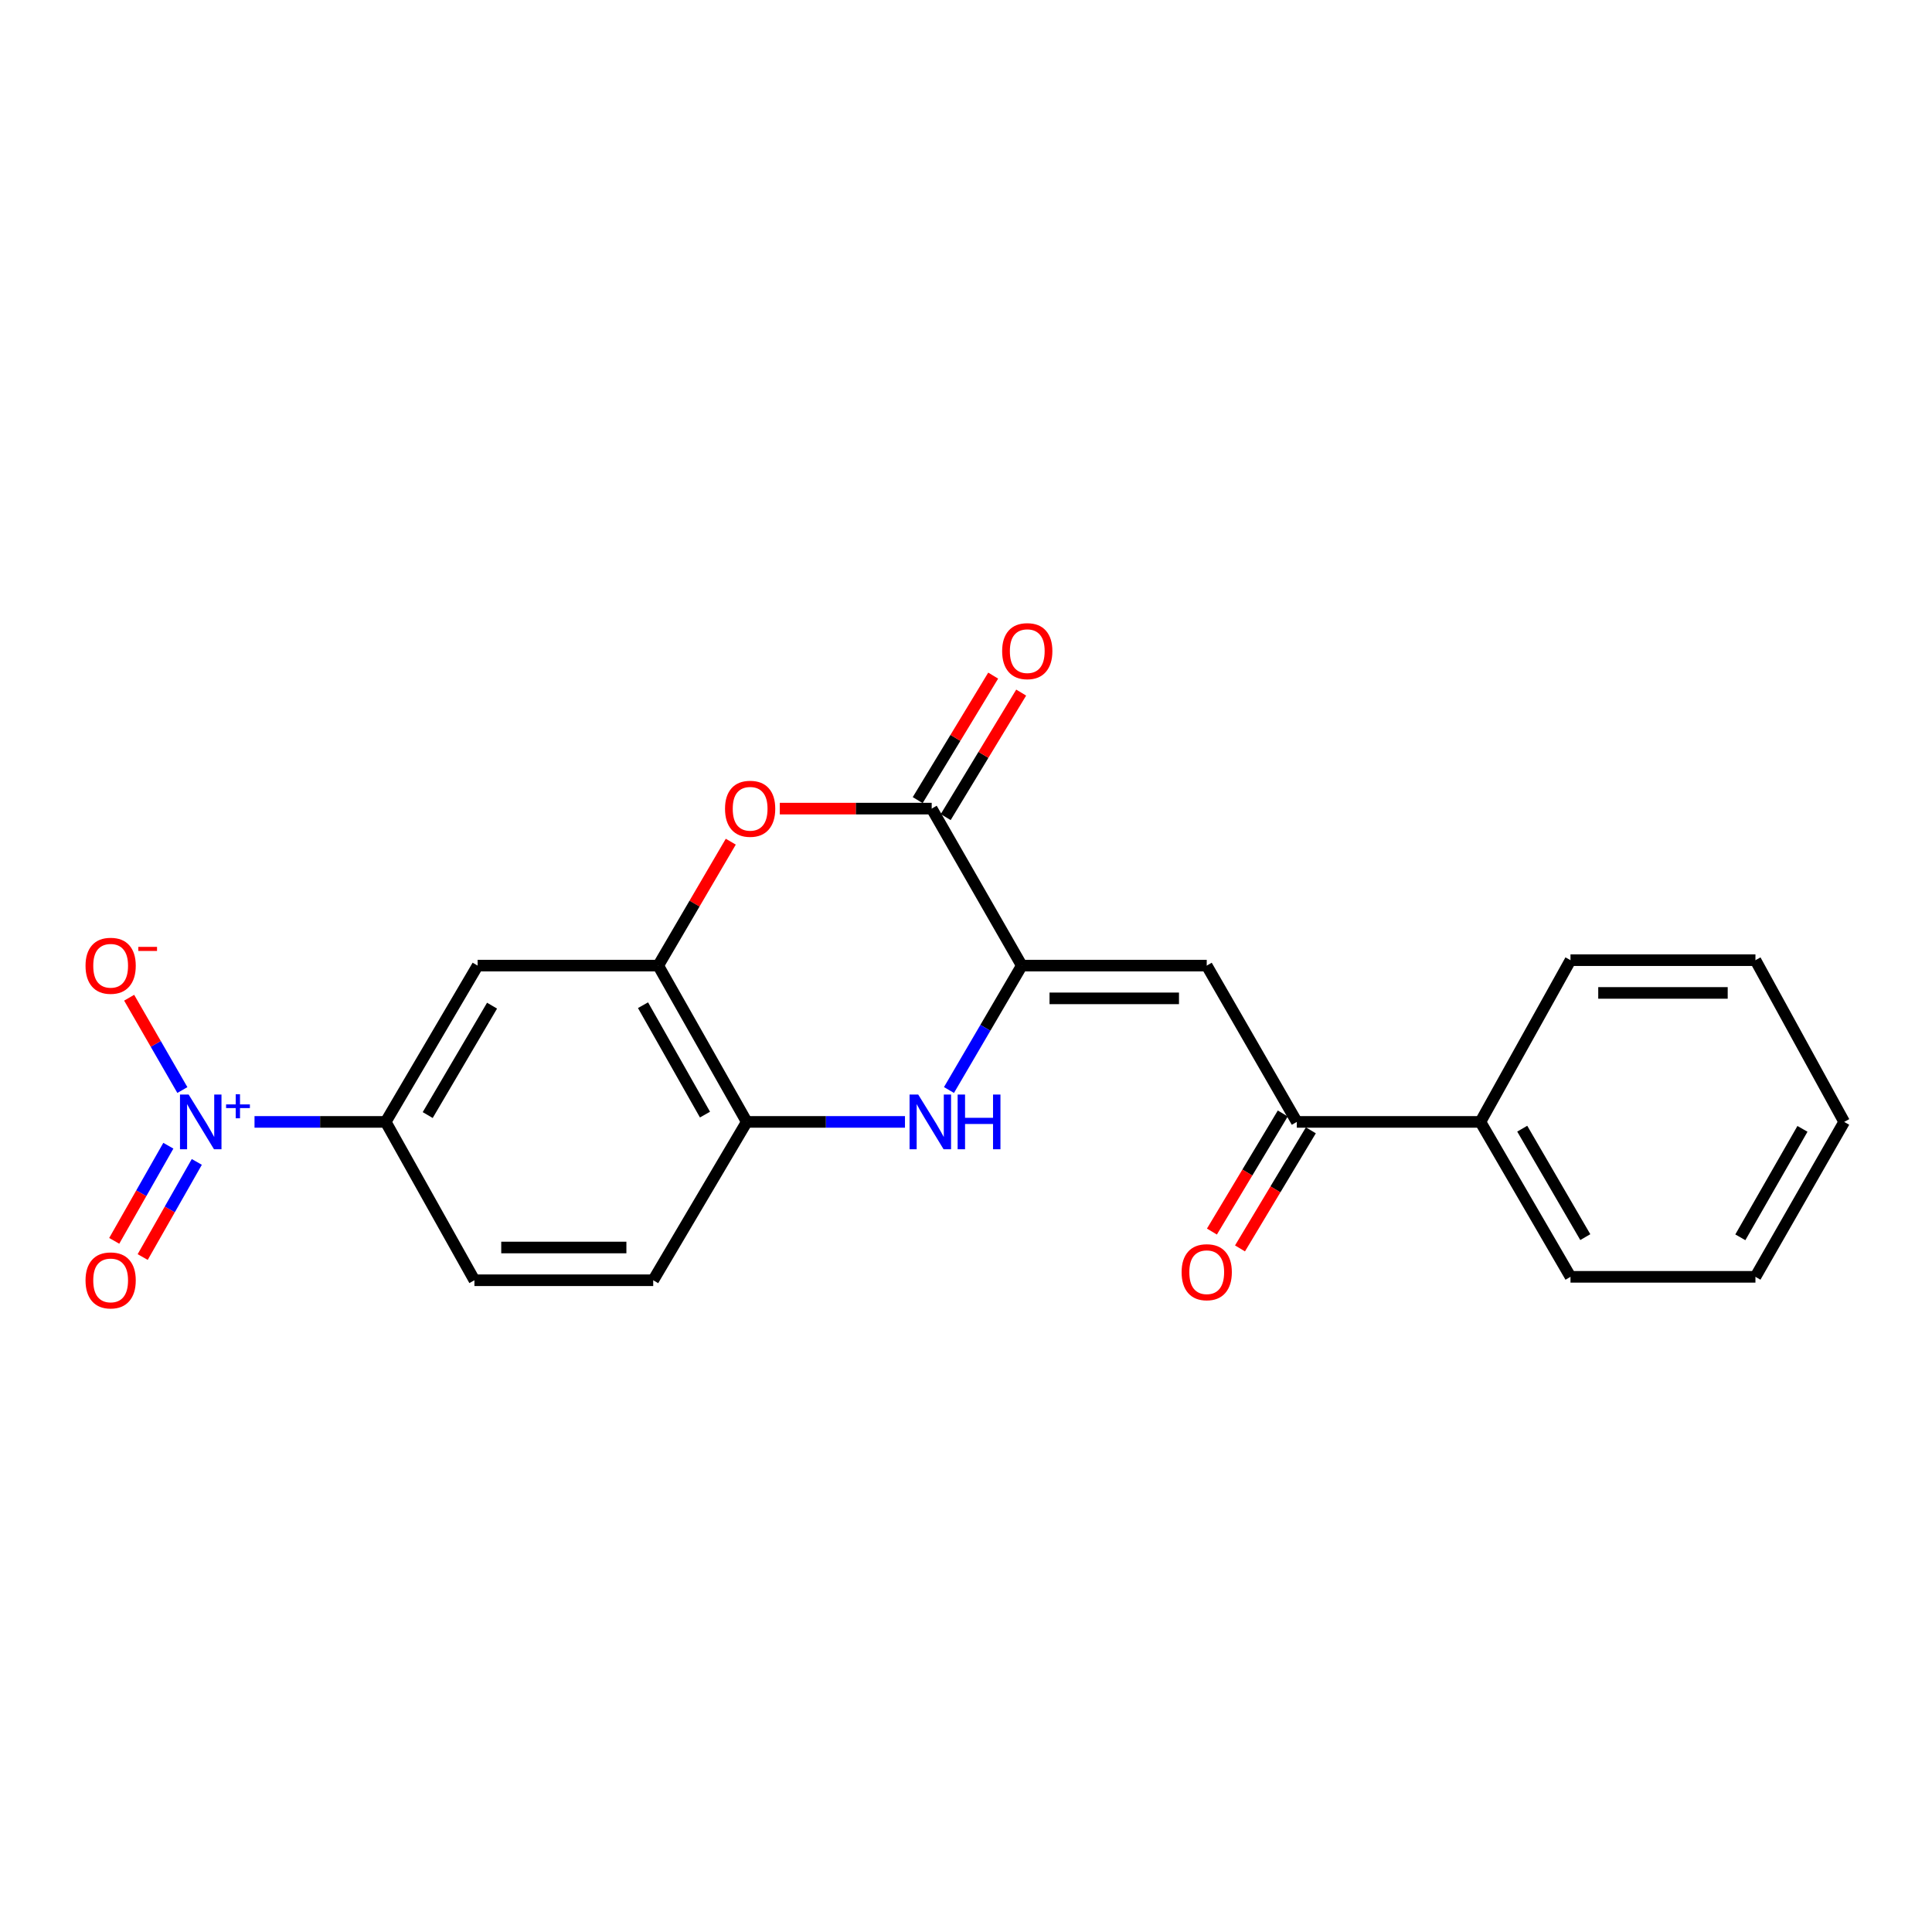 <?xml version='1.0' encoding='iso-8859-1'?>
<svg version='1.1' baseProfile='full'
              xmlns='http://www.w3.org/2000/svg'
                      xmlns:rdkit='http://www.rdkit.org/xml'
                      xmlns:xlink='http://www.w3.org/1999/xlink'
                  xml:space='preserve'
width='1000px' height='1000px' viewBox='0 0 1000 1000'>
<!-- END OF HEADER -->
<rect style='opacity:1.0;fill:#FFFFFF;stroke:none' width='1000' height='1000' x='0' y='0'> </rect>
<path class='bond-1' d='M 528.874,499.8 L 482.245,418.538' style='fill:none;fill-rule:evenodd;stroke:#000000;stroke-width:6px;stroke-linecap:butt;stroke-linejoin:miter;stroke-opacity:1' />
<path class='bond-2' d='M 528.874,499.8 L 510.031,531.996' style='fill:none;fill-rule:evenodd;stroke:#000000;stroke-width:6px;stroke-linecap:butt;stroke-linejoin:miter;stroke-opacity:1' />
<path class='bond-2' d='M 510.031,531.996 L 491.188,564.192' style='fill:none;fill-rule:evenodd;stroke:#0000FF;stroke-width:6px;stroke-linecap:butt;stroke-linejoin:miter;stroke-opacity:1' />
<path class='bond-3' d='M 528.874,499.8 L 624.6,499.8' style='fill:none;fill-rule:evenodd;stroke:#000000;stroke-width:6px;stroke-linecap:butt;stroke-linejoin:miter;stroke-opacity:1' />
<path class='bond-3' d='M 543.233,516.749 L 610.241,516.749' style='fill:none;fill-rule:evenodd;stroke:#000000;stroke-width:6px;stroke-linecap:butt;stroke-linejoin:miter;stroke-opacity:1' />
<path class='bond-0' d='M 131.738,580.695 L 165.687,580.695' style='fill:none;fill-rule:evenodd;stroke:#0000FF;stroke-width:6px;stroke-linecap:butt;stroke-linejoin:miter;stroke-opacity:1' />
<path class='bond-0' d='M 165.687,580.695 L 199.635,580.695' style='fill:none;fill-rule:evenodd;stroke:#000000;stroke-width:6px;stroke-linecap:butt;stroke-linejoin:miter;stroke-opacity:1' />
<path class='bond-10' d='M 94.392,564.201 L 80.621,540.31' style='fill:none;fill-rule:evenodd;stroke:#0000FF;stroke-width:6px;stroke-linecap:butt;stroke-linejoin:miter;stroke-opacity:1' />
<path class='bond-10' d='M 80.621,540.31 L 66.85,516.418' style='fill:none;fill-rule:evenodd;stroke:#FF0000;stroke-width:6px;stroke-linecap:butt;stroke-linejoin:miter;stroke-opacity:1' />
<path class='bond-11' d='M 87.137,593.022 L 73.13,617.641' style='fill:none;fill-rule:evenodd;stroke:#0000FF;stroke-width:6px;stroke-linecap:butt;stroke-linejoin:miter;stroke-opacity:1' />
<path class='bond-11' d='M 73.13,617.641 L 59.123,642.261' style='fill:none;fill-rule:evenodd;stroke:#FF0000;stroke-width:6px;stroke-linecap:butt;stroke-linejoin:miter;stroke-opacity:1' />
<path class='bond-11' d='M 101.869,601.403 L 87.862,626.023' style='fill:none;fill-rule:evenodd;stroke:#0000FF;stroke-width:6px;stroke-linecap:butt;stroke-linejoin:miter;stroke-opacity:1' />
<path class='bond-11' d='M 87.862,626.023 L 73.855,650.643' style='fill:none;fill-rule:evenodd;stroke:#FF0000;stroke-width:6px;stroke-linecap:butt;stroke-linejoin:miter;stroke-opacity:1' />
<path class='bond-4' d='M 482.245,418.538 L 442.933,418.538' style='fill:none;fill-rule:evenodd;stroke:#000000;stroke-width:6px;stroke-linecap:butt;stroke-linejoin:miter;stroke-opacity:1' />
<path class='bond-4' d='M 442.933,418.538 L 403.62,418.538' style='fill:none;fill-rule:evenodd;stroke:#FF0000;stroke-width:6px;stroke-linecap:butt;stroke-linejoin:miter;stroke-opacity:1' />
<path class='bond-12' d='M 489.492,422.931 L 509.027,390.708' style='fill:none;fill-rule:evenodd;stroke:#000000;stroke-width:6px;stroke-linecap:butt;stroke-linejoin:miter;stroke-opacity:1' />
<path class='bond-12' d='M 509.027,390.708 L 528.562,358.485' style='fill:none;fill-rule:evenodd;stroke:#FF0000;stroke-width:6px;stroke-linecap:butt;stroke-linejoin:miter;stroke-opacity:1' />
<path class='bond-12' d='M 474.998,414.144 L 494.533,381.921' style='fill:none;fill-rule:evenodd;stroke:#000000;stroke-width:6px;stroke-linecap:butt;stroke-linejoin:miter;stroke-opacity:1' />
<path class='bond-12' d='M 494.533,381.921 L 514.068,349.698' style='fill:none;fill-rule:evenodd;stroke:#FF0000;stroke-width:6px;stroke-linecap:butt;stroke-linejoin:miter;stroke-opacity:1' />
<path class='bond-7' d='M 468.414,580.695 L 427.467,580.695' style='fill:none;fill-rule:evenodd;stroke:#0000FF;stroke-width:6px;stroke-linecap:butt;stroke-linejoin:miter;stroke-opacity:1' />
<path class='bond-7' d='M 427.467,580.695 L 386.519,580.695' style='fill:none;fill-rule:evenodd;stroke:#000000;stroke-width:6px;stroke-linecap:butt;stroke-linejoin:miter;stroke-opacity:1' />
<path class='bond-9' d='M 624.6,499.8 L 671.229,580.695' style='fill:none;fill-rule:evenodd;stroke:#000000;stroke-width:6px;stroke-linecap:butt;stroke-linejoin:miter;stroke-opacity:1' />
<path class='bond-22' d='M 378.252,435.652 L 359.476,467.726' style='fill:none;fill-rule:evenodd;stroke:#FF0000;stroke-width:6px;stroke-linecap:butt;stroke-linejoin:miter;stroke-opacity:1' />
<path class='bond-22' d='M 359.476,467.726 L 340.7,499.8' style='fill:none;fill-rule:evenodd;stroke:#000000;stroke-width:6px;stroke-linecap:butt;stroke-linejoin:miter;stroke-opacity:1' />
<path class='bond-5' d='M 340.7,499.8 L 386.519,580.695' style='fill:none;fill-rule:evenodd;stroke:#000000;stroke-width:6px;stroke-linecap:butt;stroke-linejoin:miter;stroke-opacity:1' />
<path class='bond-5' d='M 332.825,520.288 L 364.899,576.914' style='fill:none;fill-rule:evenodd;stroke:#000000;stroke-width:6px;stroke-linecap:butt;stroke-linejoin:miter;stroke-opacity:1' />
<path class='bond-8' d='M 340.7,499.8 L 247.215,499.8' style='fill:none;fill-rule:evenodd;stroke:#000000;stroke-width:6px;stroke-linecap:butt;stroke-linejoin:miter;stroke-opacity:1' />
<path class='bond-6' d='M 199.635,580.695 L 245.558,662.654' style='fill:none;fill-rule:evenodd;stroke:#000000;stroke-width:6px;stroke-linecap:butt;stroke-linejoin:miter;stroke-opacity:1' />
<path class='bond-23' d='M 199.635,580.695 L 247.215,499.8' style='fill:none;fill-rule:evenodd;stroke:#000000;stroke-width:6px;stroke-linecap:butt;stroke-linejoin:miter;stroke-opacity:1' />
<path class='bond-23' d='M 221.382,577.154 L 254.688,520.527' style='fill:none;fill-rule:evenodd;stroke:#000000;stroke-width:6px;stroke-linecap:butt;stroke-linejoin:miter;stroke-opacity:1' />
<path class='bond-14' d='M 386.519,580.695 L 338.101,662.654' style='fill:none;fill-rule:evenodd;stroke:#000000;stroke-width:6px;stroke-linecap:butt;stroke-linejoin:miter;stroke-opacity:1' />
<path class='bond-13' d='M 663.962,576.335 L 645.624,606.898' style='fill:none;fill-rule:evenodd;stroke:#000000;stroke-width:6px;stroke-linecap:butt;stroke-linejoin:miter;stroke-opacity:1' />
<path class='bond-13' d='M 645.624,606.898 L 627.285,637.461' style='fill:none;fill-rule:evenodd;stroke:#FF0000;stroke-width:6px;stroke-linecap:butt;stroke-linejoin:miter;stroke-opacity:1' />
<path class='bond-13' d='M 678.496,585.055 L 660.157,615.619' style='fill:none;fill-rule:evenodd;stroke:#000000;stroke-width:6px;stroke-linecap:butt;stroke-linejoin:miter;stroke-opacity:1' />
<path class='bond-13' d='M 660.157,615.619 L 641.819,646.182' style='fill:none;fill-rule:evenodd;stroke:#FF0000;stroke-width:6px;stroke-linecap:butt;stroke-linejoin:miter;stroke-opacity:1' />
<path class='bond-16' d='M 671.229,580.695 L 766.258,580.695' style='fill:none;fill-rule:evenodd;stroke:#000000;stroke-width:6px;stroke-linecap:butt;stroke-linejoin:miter;stroke-opacity:1' />
<path class='bond-15' d='M 338.101,662.654 L 245.558,662.654' style='fill:none;fill-rule:evenodd;stroke:#000000;stroke-width:6px;stroke-linecap:butt;stroke-linejoin:miter;stroke-opacity:1' />
<path class='bond-15' d='M 324.22,645.705 L 259.44,645.705' style='fill:none;fill-rule:evenodd;stroke:#000000;stroke-width:6px;stroke-linecap:butt;stroke-linejoin:miter;stroke-opacity:1' />
<path class='bond-17' d='M 766.258,580.695 L 812.887,660.884' style='fill:none;fill-rule:evenodd;stroke:#000000;stroke-width:6px;stroke-linecap:butt;stroke-linejoin:miter;stroke-opacity:1' />
<path class='bond-17' d='M 787.905,584.203 L 820.545,640.335' style='fill:none;fill-rule:evenodd;stroke:#000000;stroke-width:6px;stroke-linecap:butt;stroke-linejoin:miter;stroke-opacity:1' />
<path class='bond-18' d='M 766.258,580.695 L 812.887,496.985' style='fill:none;fill-rule:evenodd;stroke:#000000;stroke-width:6px;stroke-linecap:butt;stroke-linejoin:miter;stroke-opacity:1' />
<path class='bond-20' d='M 812.887,660.884 L 908.613,660.884' style='fill:none;fill-rule:evenodd;stroke:#000000;stroke-width:6px;stroke-linecap:butt;stroke-linejoin:miter;stroke-opacity:1' />
<path class='bond-19' d='M 812.887,496.985 L 908.613,496.985' style='fill:none;fill-rule:evenodd;stroke:#000000;stroke-width:6px;stroke-linecap:butt;stroke-linejoin:miter;stroke-opacity:1' />
<path class='bond-19' d='M 827.246,513.934 L 894.254,513.934' style='fill:none;fill-rule:evenodd;stroke:#000000;stroke-width:6px;stroke-linecap:butt;stroke-linejoin:miter;stroke-opacity:1' />
<path class='bond-21' d='M 908.613,496.985 L 954.545,580.695' style='fill:none;fill-rule:evenodd;stroke:#000000;stroke-width:6px;stroke-linecap:butt;stroke-linejoin:miter;stroke-opacity:1' />
<path class='bond-24' d='M 908.613,660.884 L 954.545,580.695' style='fill:none;fill-rule:evenodd;stroke:#000000;stroke-width:6px;stroke-linecap:butt;stroke-linejoin:miter;stroke-opacity:1' />
<path class='bond-24' d='M 900.795,640.431 L 932.948,584.299' style='fill:none;fill-rule:evenodd;stroke:#000000;stroke-width:6px;stroke-linecap:butt;stroke-linejoin:miter;stroke-opacity:1' />
<path  class='atom-1' d='M 97.64 566.535
L 106.92 581.535
Q 107.84 583.015, 109.32 585.695
Q 110.8 588.375, 110.88 588.535
L 110.88 566.535
L 114.64 566.535
L 114.64 594.855
L 110.76 594.855
L 100.8 578.455
Q 99.64 576.535, 98.4 574.335
Q 97.2 572.135, 96.84 571.455
L 96.84 594.855
L 93.16 594.855
L 93.16 566.535
L 97.64 566.535
' fill='#0000FF'/>
<path  class='atom-1' d='M 117.016 571.64
L 122.006 571.64
L 122.006 566.386
L 124.223 566.386
L 124.223 571.64
L 129.345 571.64
L 129.345 573.541
L 124.223 573.541
L 124.223 578.821
L 122.006 578.821
L 122.006 573.541
L 117.016 573.541
L 117.016 571.64
' fill='#0000FF'/>
<path  class='atom-3' d='M 475.269 566.535
L 484.549 581.535
Q 485.469 583.015, 486.949 585.695
Q 488.429 588.375, 488.509 588.535
L 488.509 566.535
L 492.269 566.535
L 492.269 594.855
L 488.389 594.855
L 478.429 578.455
Q 477.269 576.535, 476.029 574.335
Q 474.829 572.135, 474.469 571.455
L 474.469 594.855
L 470.789 594.855
L 470.789 566.535
L 475.269 566.535
' fill='#0000FF'/>
<path  class='atom-3' d='M 495.669 566.535
L 499.509 566.535
L 499.509 578.575
L 513.989 578.575
L 513.989 566.535
L 517.829 566.535
L 517.829 594.855
L 513.989 594.855
L 513.989 581.775
L 499.509 581.775
L 499.509 594.855
L 495.669 594.855
L 495.669 566.535
' fill='#0000FF'/>
<path  class='atom-5' d='M 375.271 418.618
Q 375.271 411.818, 378.631 408.018
Q 381.991 404.218, 388.271 404.218
Q 394.551 404.218, 397.911 408.018
Q 401.271 411.818, 401.271 418.618
Q 401.271 425.498, 397.871 429.418
Q 394.471 433.298, 388.271 433.298
Q 382.031 433.298, 378.631 429.418
Q 375.271 425.538, 375.271 418.618
M 388.271 430.098
Q 392.591 430.098, 394.911 427.218
Q 397.271 424.298, 397.271 418.618
Q 397.271 413.058, 394.911 410.258
Q 392.591 407.418, 388.271 407.418
Q 383.951 407.418, 381.591 410.218
Q 379.271 413.018, 379.271 418.618
Q 379.271 424.338, 381.591 427.218
Q 383.951 430.098, 388.271 430.098
' fill='#FF0000'/>
<path  class='atom-11' d='M 44.271 499.88
Q 44.271 493.08, 47.631 489.28
Q 50.991 485.48, 57.271 485.48
Q 63.551 485.48, 66.911 489.28
Q 70.271 493.08, 70.271 499.88
Q 70.271 506.76, 66.871 510.68
Q 63.471 514.56, 57.271 514.56
Q 51.031 514.56, 47.631 510.68
Q 44.271 506.8, 44.271 499.88
M 57.271 511.36
Q 61.591 511.36, 63.911 508.48
Q 66.271 505.56, 66.271 499.88
Q 66.271 494.32, 63.911 491.52
Q 61.591 488.68, 57.271 488.68
Q 52.951 488.68, 50.591 491.48
Q 48.271 494.28, 48.271 499.88
Q 48.271 505.6, 50.591 508.48
Q 52.951 511.36, 57.271 511.36
' fill='#FF0000'/>
<path  class='atom-11' d='M 71.591 490.102
L 81.28 490.102
L 81.28 492.214
L 71.591 492.214
L 71.591 490.102
' fill='#FF0000'/>
<path  class='atom-12' d='M 44.271 662.734
Q 44.271 655.934, 47.631 652.134
Q 50.991 648.334, 57.271 648.334
Q 63.551 648.334, 66.911 652.134
Q 70.271 655.934, 70.271 662.734
Q 70.271 669.614, 66.871 673.534
Q 63.471 677.414, 57.271 677.414
Q 51.031 677.414, 47.631 673.534
Q 44.271 669.654, 44.271 662.734
M 57.271 674.214
Q 61.591 674.214, 63.911 671.334
Q 66.271 668.414, 66.271 662.734
Q 66.271 657.174, 63.911 654.374
Q 61.591 651.534, 57.271 651.534
Q 52.951 651.534, 50.591 654.334
Q 48.271 657.134, 48.271 662.734
Q 48.271 668.454, 50.591 671.334
Q 52.951 674.214, 57.271 674.214
' fill='#FF0000'/>
<path  class='atom-13' d='M 518.709 337.026
Q 518.709 330.226, 522.069 326.426
Q 525.429 322.626, 531.709 322.626
Q 537.989 322.626, 541.349 326.426
Q 544.709 330.226, 544.709 337.026
Q 544.709 343.906, 541.309 347.826
Q 537.909 351.706, 531.709 351.706
Q 525.469 351.706, 522.069 347.826
Q 518.709 343.946, 518.709 337.026
M 531.709 348.506
Q 536.029 348.506, 538.349 345.626
Q 540.709 342.706, 540.709 337.026
Q 540.709 331.466, 538.349 328.666
Q 536.029 325.826, 531.709 325.826
Q 527.389 325.826, 525.029 328.626
Q 522.709 331.426, 522.709 337.026
Q 522.709 342.746, 525.029 345.626
Q 527.389 348.506, 531.709 348.506
' fill='#FF0000'/>
<path  class='atom-14' d='M 611.6 658.487
Q 611.6 651.687, 614.96 647.887
Q 618.32 644.087, 624.6 644.087
Q 630.88 644.087, 634.24 647.887
Q 637.6 651.687, 637.6 658.487
Q 637.6 665.367, 634.2 669.287
Q 630.8 673.167, 624.6 673.167
Q 618.36 673.167, 614.96 669.287
Q 611.6 665.407, 611.6 658.487
M 624.6 669.967
Q 628.92 669.967, 631.24 667.087
Q 633.6 664.167, 633.6 658.487
Q 633.6 652.927, 631.24 650.127
Q 628.92 647.287, 624.6 647.287
Q 620.28 647.287, 617.92 650.087
Q 615.6 652.887, 615.6 658.487
Q 615.6 664.207, 617.92 667.087
Q 620.28 669.967, 624.6 669.967
' fill='#FF0000'/>
</svg>
